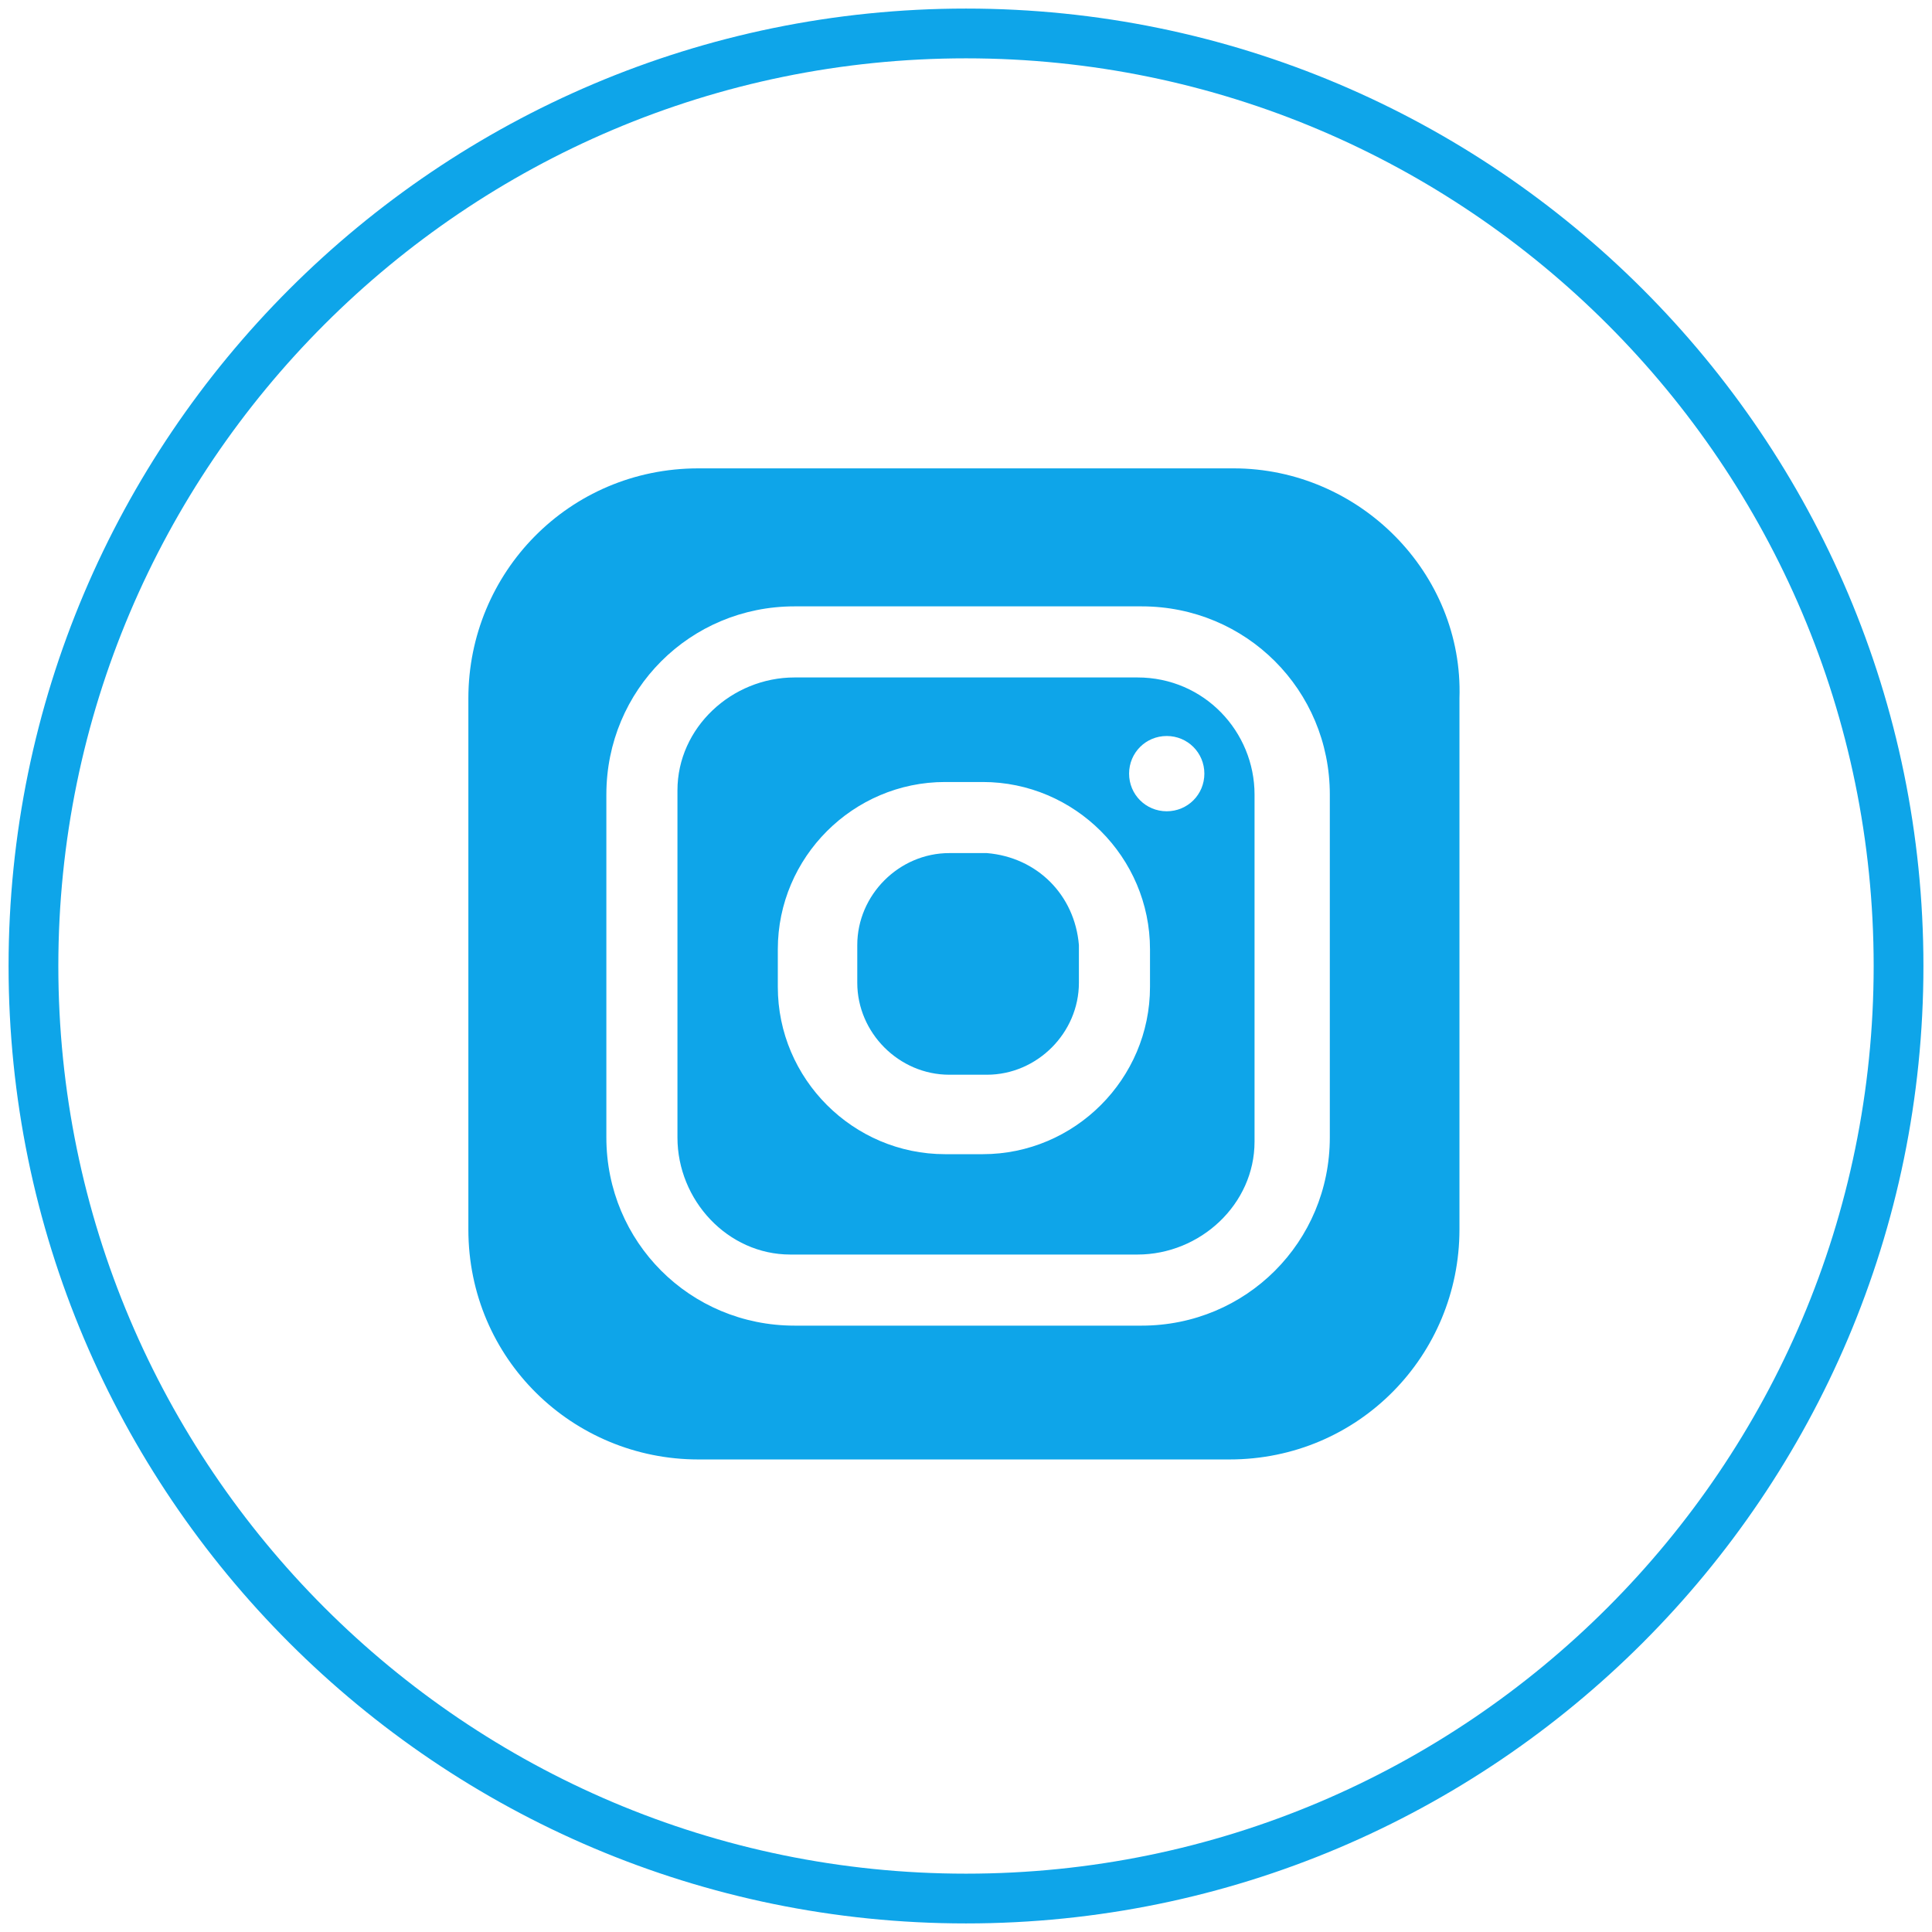 <?xml version="1.0" encoding="utf-8"?>
<!-- Generator: Adobe Illustrator 24.2.1, SVG Export Plug-In . SVG Version: 6.00 Build 0)  -->
<svg version="1.1" id="Layer_1" xmlns="http://www.w3.org/2000/svg" xmlns:xlink="http://www.w3.org/1999/xlink" x="0px" y="0px"
	 viewBox="0 0 46.2 46.2" style="enable-background:new 0 0 46.2 46.2;" xml:space="preserve">
<style type="text/css">
	.st0{fill:none;stroke:#0EA5E9;stroke-width:1.19;stroke-miterlimit:10;}
	.st1{fill:#0EA5E9;}
</style>
<path class="st0" d="M45.4,23.1c0,12.3-10,22.3-22.3,22.3S0.8,35.4,0.8,23.1s10-22.3,22.3-22.3S45.4,10.8,45.4,23.1"/>
<path class="st1" d="M27.2,16.2H19c-1.5,0-2.8,1.2-2.8,2.7c0,0,0,0,0,0v8.3c0,1.5,1.2,2.8,2.7,2.8c0,0,0,0,0,0h8.3
	c1.5,0,2.8-1.2,2.8-2.7c0,0,0,0,0,0V19C30,17.5,28.8,16.2,27.2,16.2C27.2,16.2,27.2,16.2,27.2,16.2z M27.5,23.6c0,2.2-1.8,4-4,4
	h-0.9c-2.2,0-4-1.8-4-4v-0.9c0-2.2,1.8-4,4-4h0.9c2.2,0,4,1.8,4,4V23.6z M27.9,19.4c-0.5,0-0.9-0.4-0.9-0.9c0-0.5,0.4-0.9,0.9-0.9
	c0.5,0,0.9,0.4,0.9,0.9c0,0,0,0,0,0C28.8,19,28.4,19.4,27.9,19.4z M23.6,20.4h-0.9c-1.2,0-2.2,1-2.2,2.2c0,0,0,0,0,0v0.9
	c0,1.2,1,2.2,2.2,2.2h0h0.9c1.2,0,2.2-1,2.2-2.2v-0.9C25.7,21.4,24.8,20.5,23.6,20.4L23.6,20.4z"/>
<path class="st1" d="M29.5,11.2H16.7c-3.1,0-5.5,2.5-5.5,5.5v12.7c0,3.1,2.5,5.5,5.5,5.5h12.7c3.1,0,5.5-2.5,5.5-5.5V16.7
	C35,13.7,32.5,11.2,29.5,11.2z M31.8,27.2c0,2.5-2,4.5-4.5,4.5H19c-2.5,0-4.5-2-4.5-4.5V19c0-2.5,2-4.5,4.5-4.5h8.3
	c2.5,0,4.5,2,4.5,4.5V27.2z"/>
</svg>
